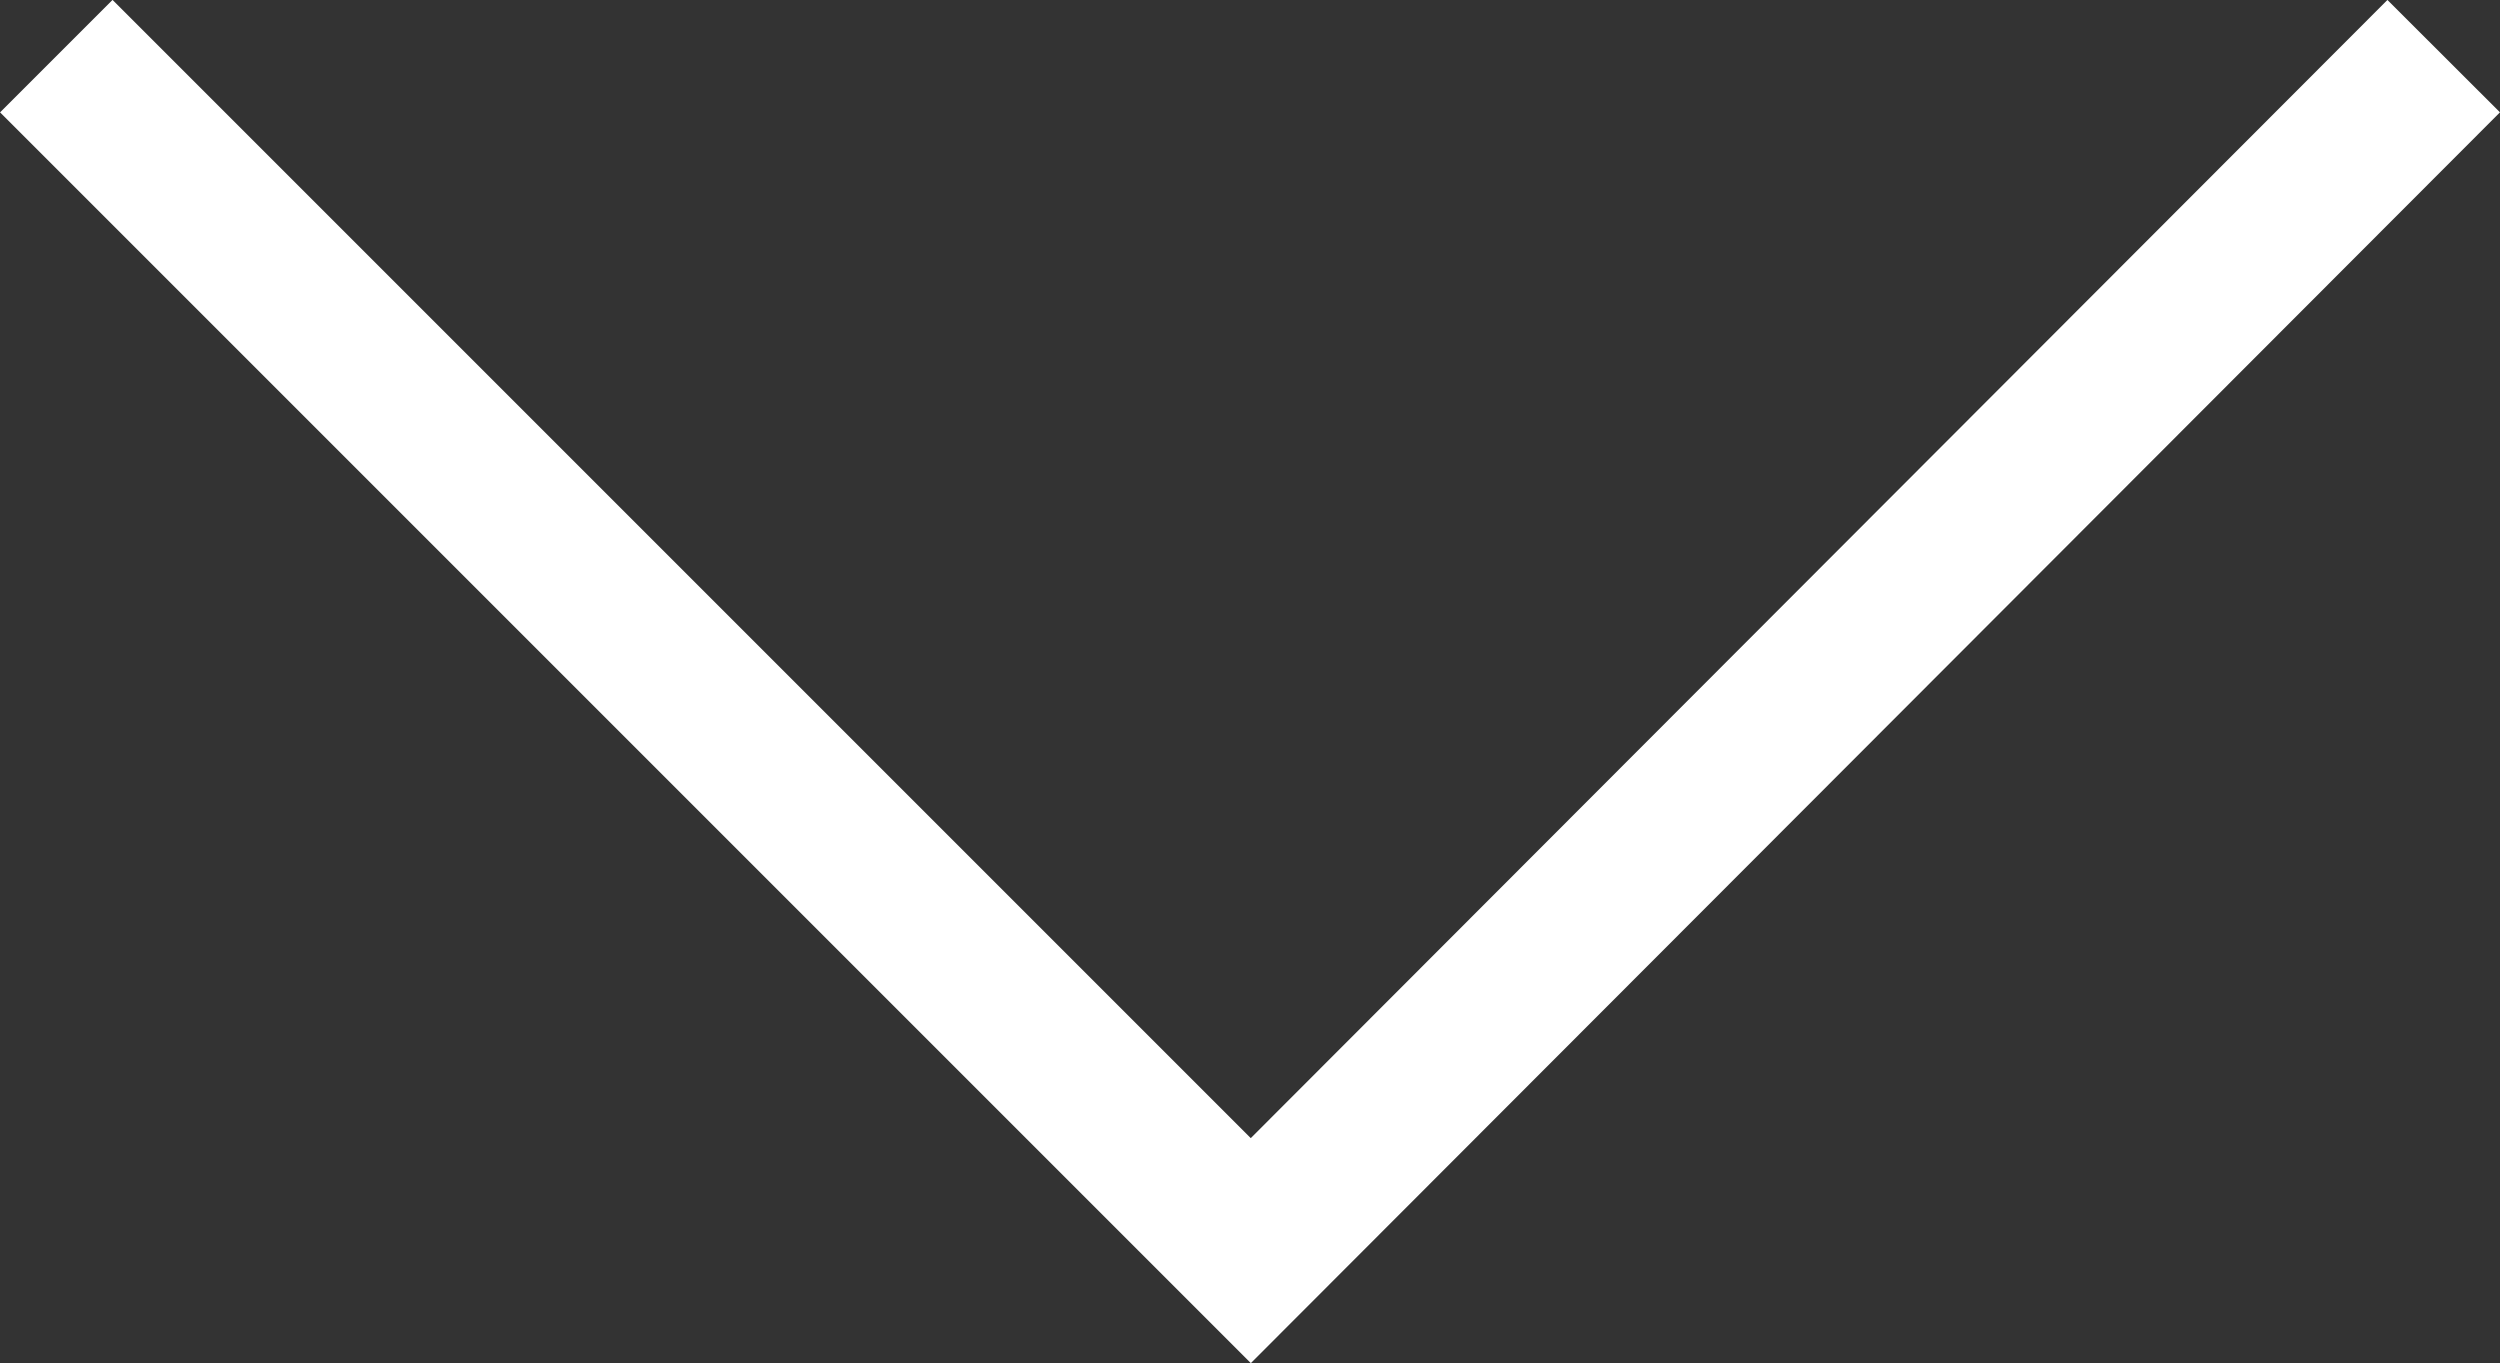 <?xml version="1.0" encoding="UTF-8"?>
<svg xmlns="http://www.w3.org/2000/svg" width="15.718" height="8.57" viewBox="0 0 15.718 8.57">
  <rect x="0" y="0" width="15.718" height="8.57" fill="#333333" stroke="none"/>
  <path id="Path_106" data-name="Path 106" d="M-20512.471,4231.912l7.51,7.5-7.51,7.51" transform="translate(4247.276 20512.824) rotate(90)" fill="none" stroke="#fff" stroke-width="1"></path>
</svg>
